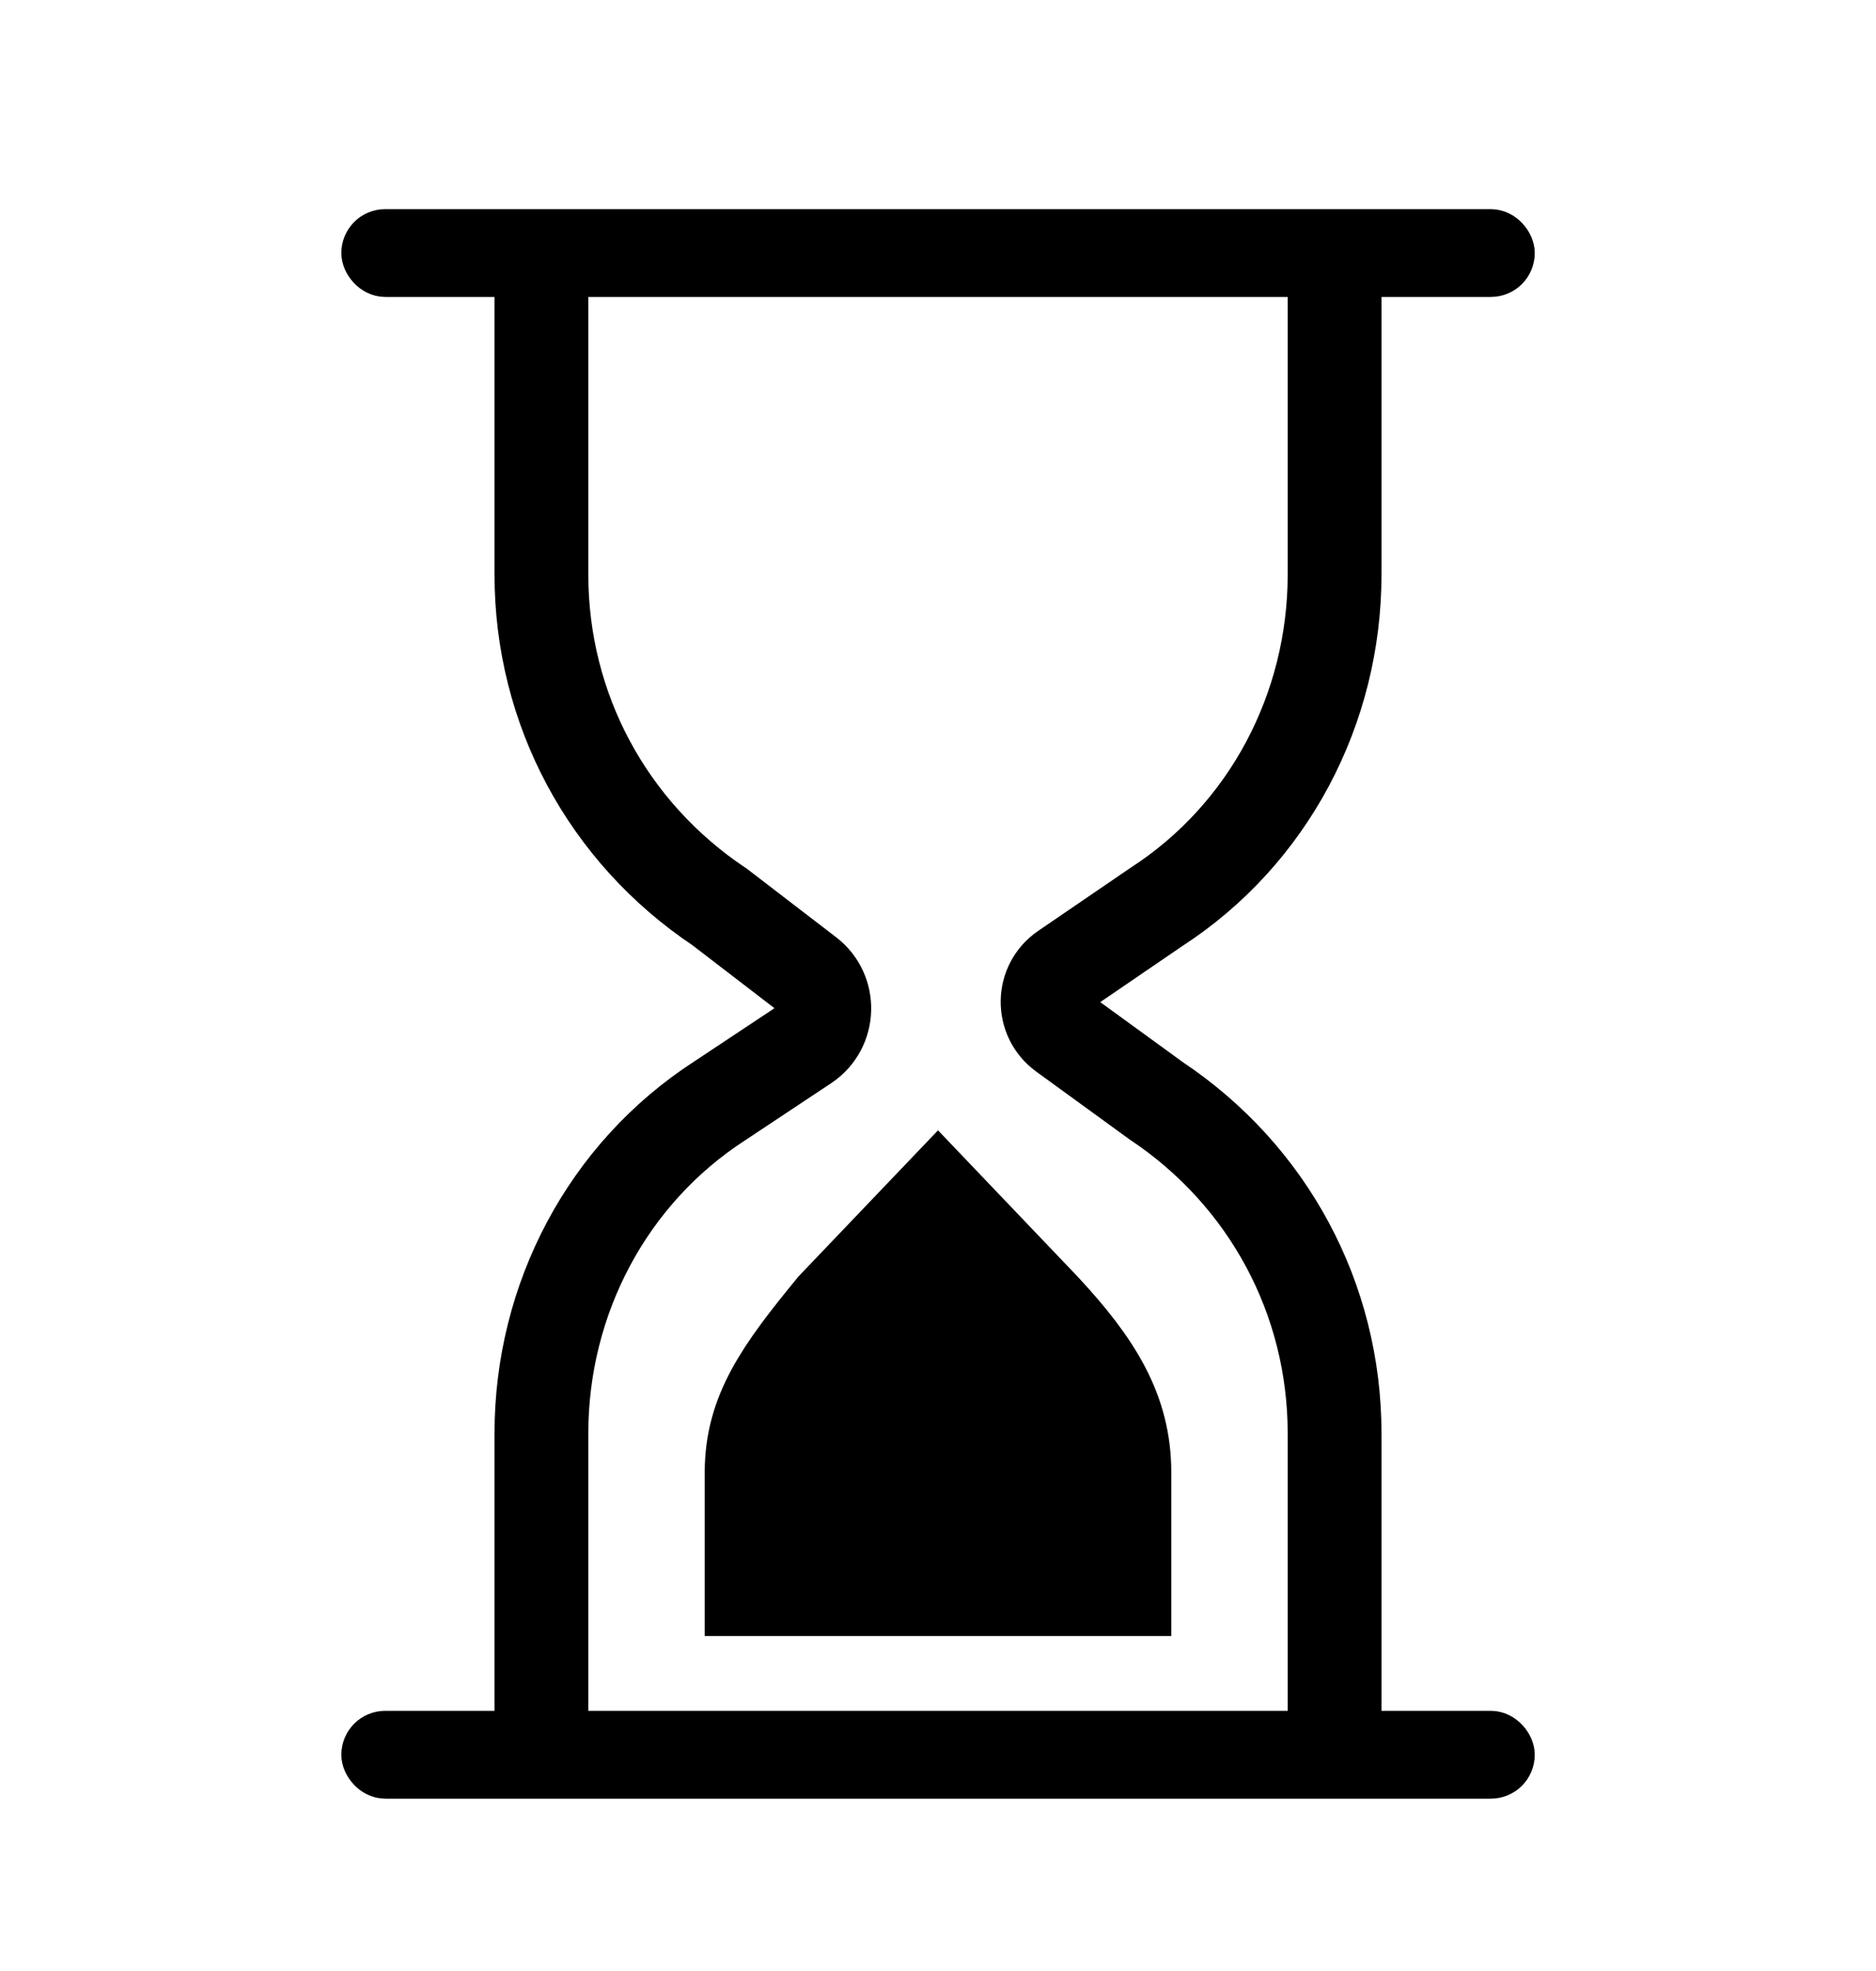 <svg width="20" height="21" viewBox="0 0 20 21" fill="none" xmlns="http://www.w3.org/2000/svg">
<g clip-path="url(#clip0_82_787)">
<path d="M8.013 16.931V15.688C8.013 15.05 8.328 14.613 8.887 13.932L10 12.767L11.123 13.943C11.685 14.546 11.987 15.038 11.987 15.688V16.931H8.013Z" fill="black" stroke="black"/>
<path d="M5.772 18.228V15.272C5.772 13.841 6.476 12.503 7.673 11.729L8.588 11.122V11.122C8.845 10.947 8.856 10.571 8.609 10.382L7.673 9.664C6.476 8.866 5.772 7.552 5.772 6.121L5.772 3.165M14.228 18.228V15.272C14.228 13.841 13.524 12.527 12.327 11.729L11.34 11.012C11.107 10.842 11.112 10.493 11.35 10.331V10.331L12.327 9.664C13.524 8.89 14.228 7.552 14.228 6.121V3.165" stroke="black" stroke-linecap="round"/>
<rect x="3.873" y="2.462" width="12.255" height="0.468" rx="0.234" stroke="black" stroke-width="0.468"/>
<rect x="3.873" y="18.462" width="12.255" height="0.468" rx="0.234" stroke="black" stroke-width="0.468"/>
</g>
<defs>
<clipPath id="clip0_82_787">
<rect width="20" height="20" fill="white" transform="translate(0 0.697)"/>
</clipPath>
</defs>
</svg>
